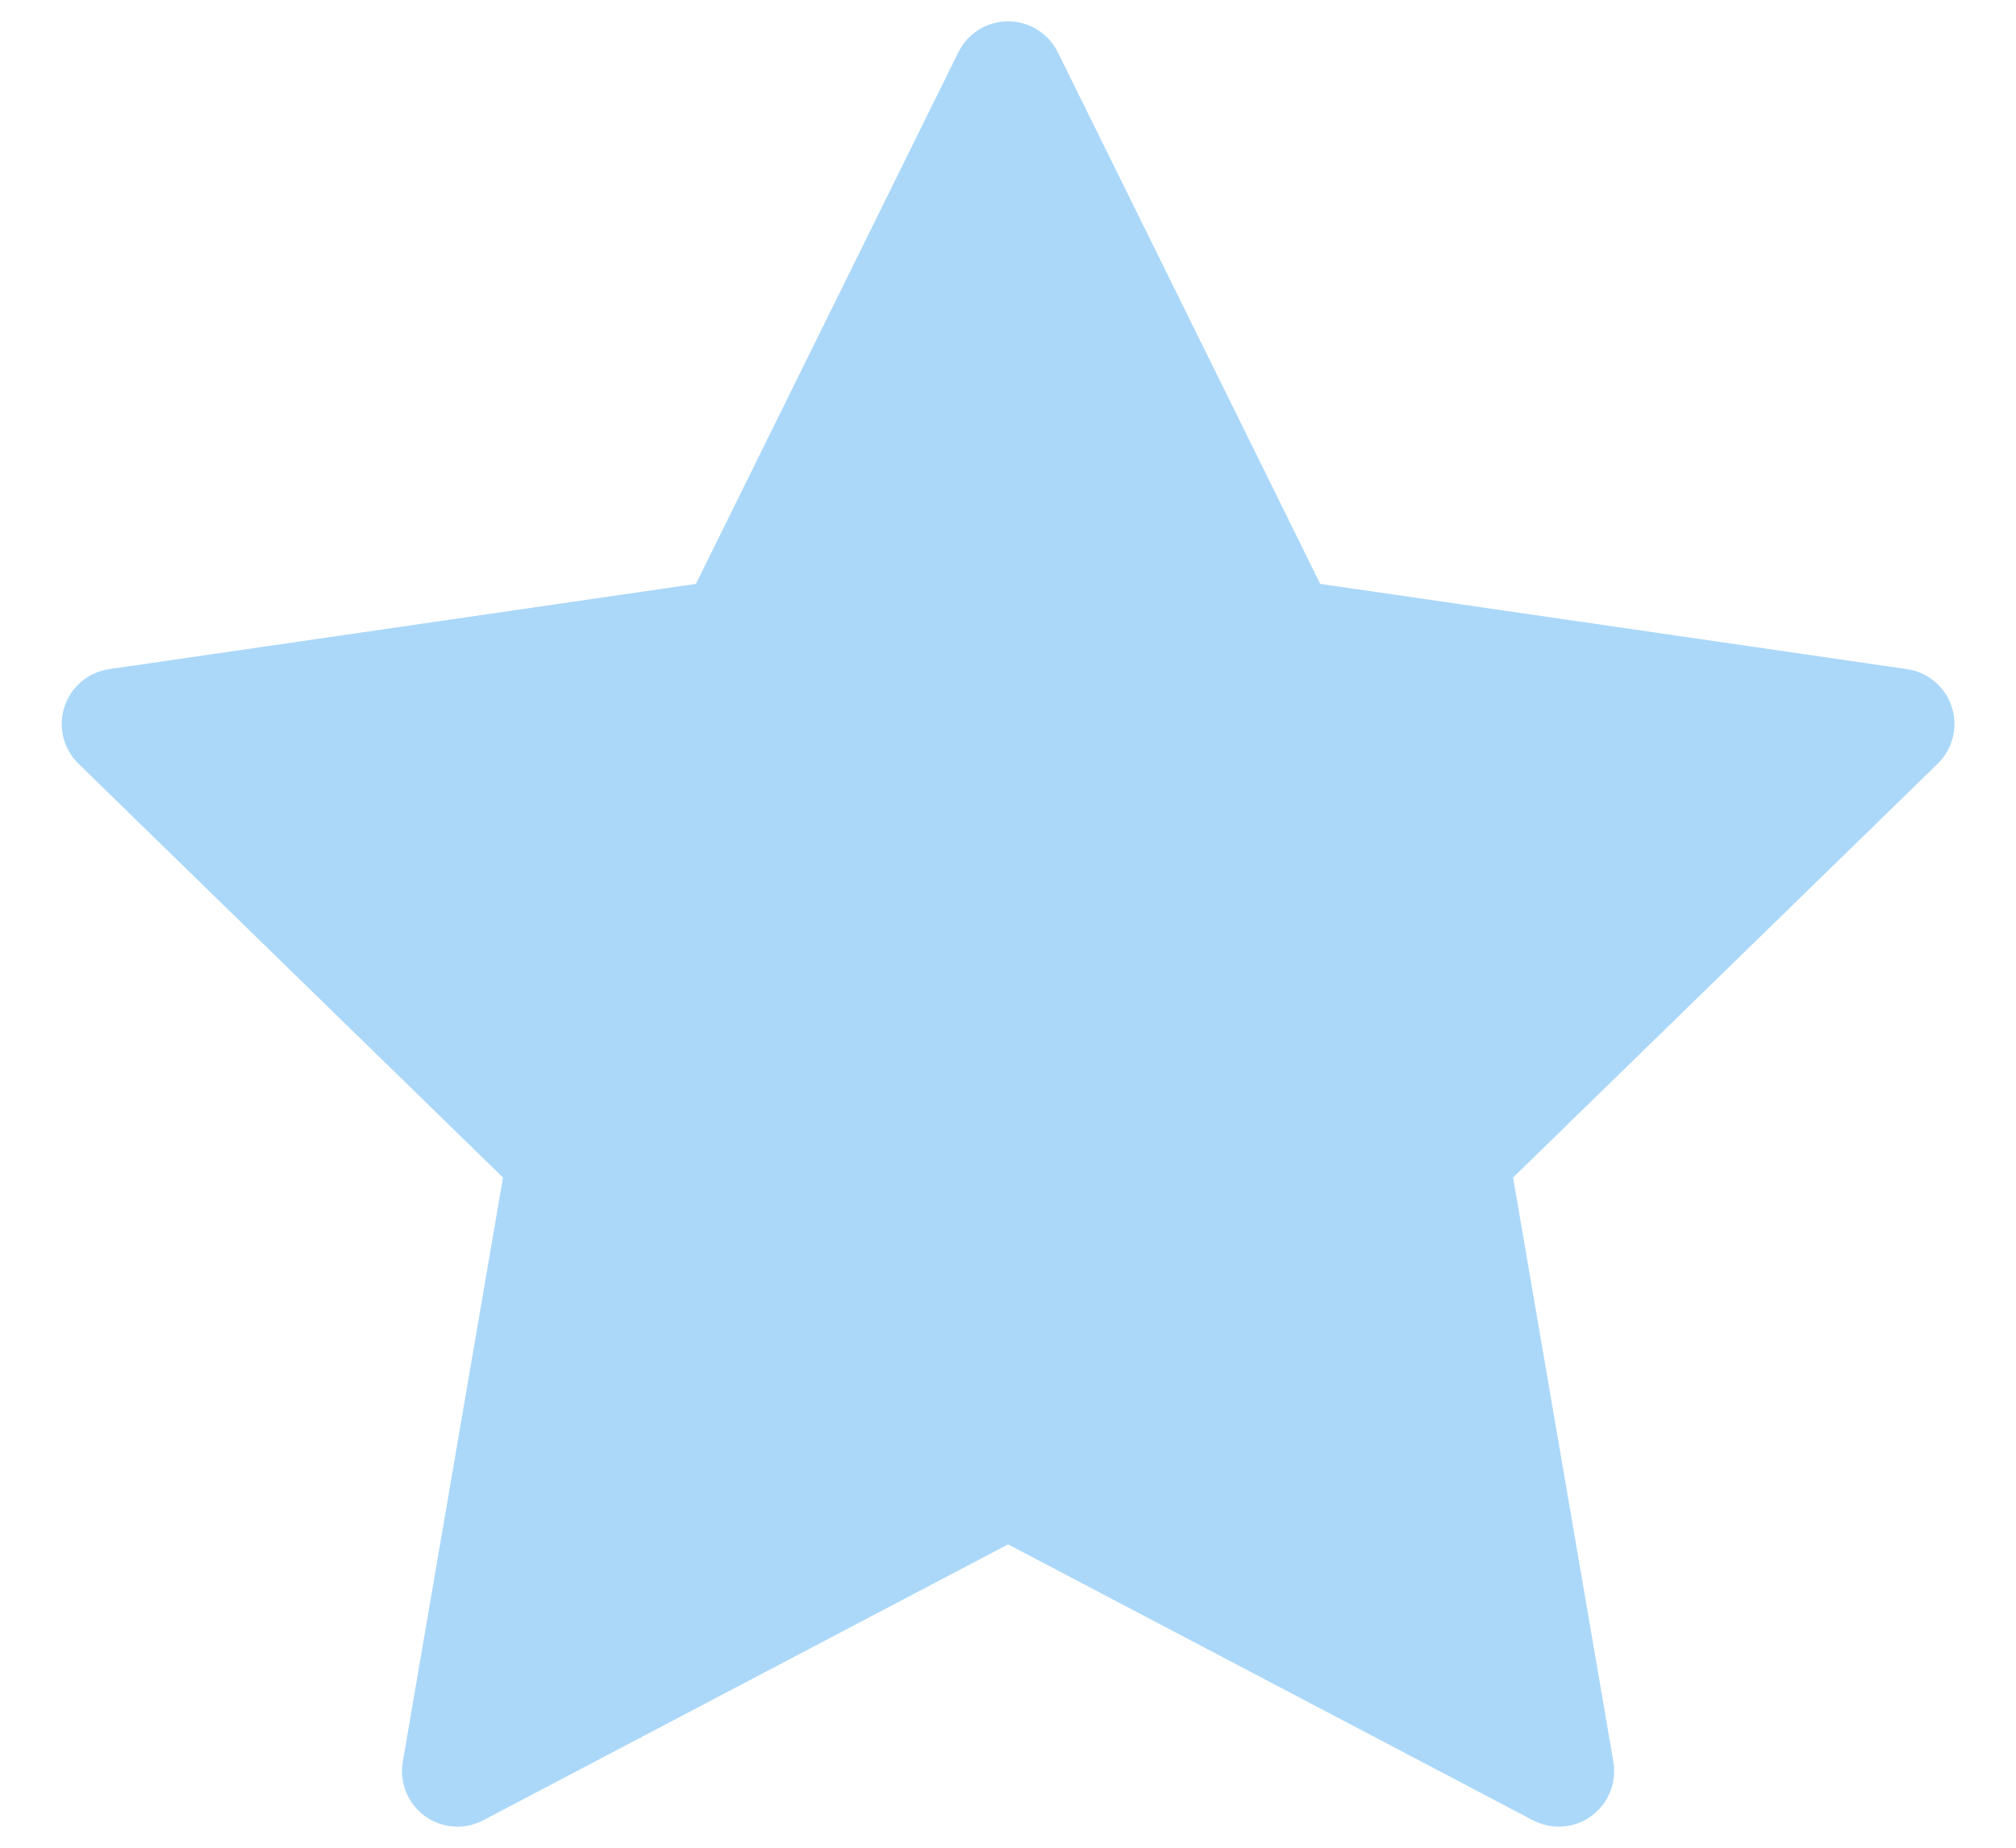 <svg width="24" height="22" viewBox="0 0 24 22" fill="none" xmlns="http://www.w3.org/2000/svg">
<path d="M23.235 8.416C23.158 8.177 22.951 8.003 22.703 7.967L15.717 6.952L12.593 0.622C12.482 0.397 12.252 0.254 12.001 0.254C11.75 0.254 11.52 0.397 11.409 0.622L8.285 6.952L1.3 7.967C1.051 8.003 0.844 8.177 0.767 8.416C0.689 8.655 0.754 8.917 0.934 9.093L5.988 14.02L4.795 20.977C4.753 21.225 4.855 21.475 5.058 21.623C5.173 21.706 5.309 21.749 5.446 21.749C5.551 21.749 5.656 21.724 5.753 21.673L12.001 18.388L18.249 21.673C18.471 21.79 18.741 21.771 18.944 21.623C19.147 21.475 19.249 21.225 19.207 20.977L18.013 14.02L23.068 9.093C23.248 8.917 23.313 8.655 23.235 8.416Z" fill="#ABD8F9"/>
</svg>
